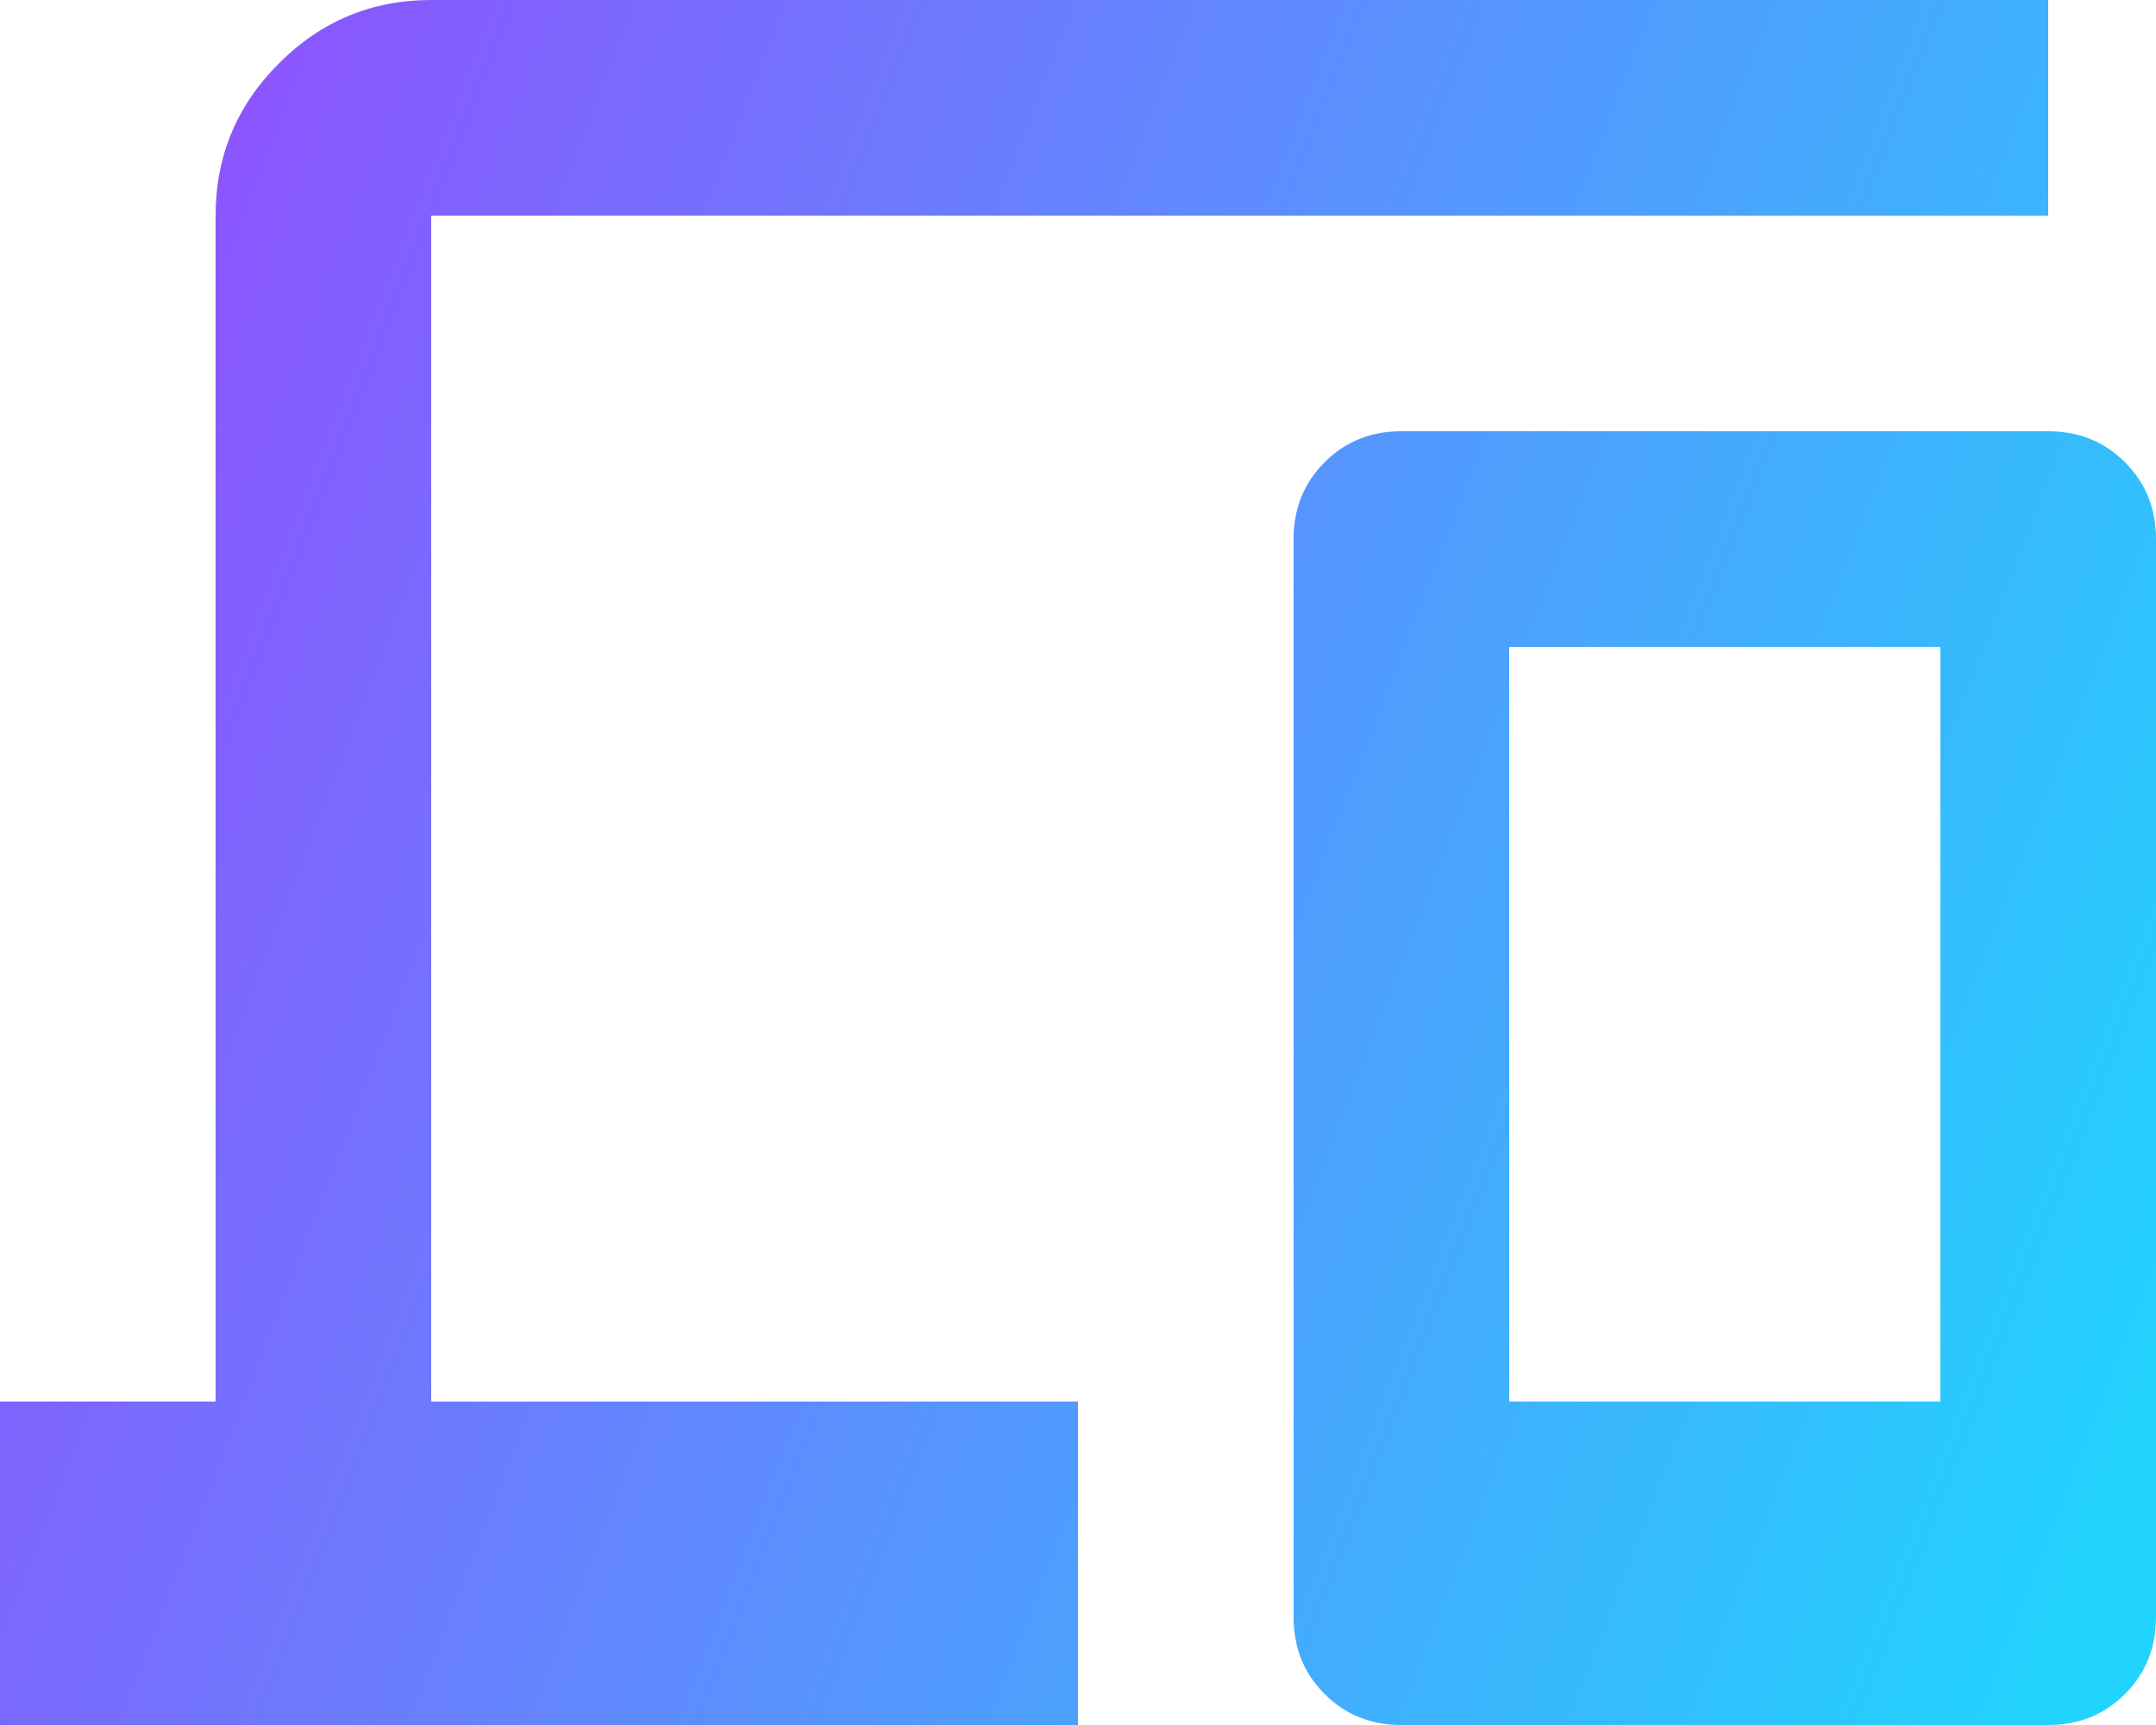<svg width="100" height="80" viewBox="0 0 100 80" fill="none" xmlns="http://www.w3.org/2000/svg">
<path d="M0 80V65H10V10C10 7.25 10.979 4.896 12.938 2.938C14.896 0.979 17.25 0 20 0H95V10H20V65H50V80H0ZM65 80C63.583 80 62.396 79.521 61.438 78.562C60.479 77.604 60 76.417 60 75V25C60 23.583 60.479 22.396 61.438 21.438C62.396 20.479 63.583 20 65 20H95C96.417 20 97.604 20.479 98.562 21.438C99.521 22.396 100 23.583 100 25V75C100 76.417 99.521 77.604 98.562 78.562C97.604 79.521 96.417 80 95 80H65ZM70 65H90V30H70V65Z" fill="url(#paint0_linear_1342_1107)"/>
<defs>
<linearGradient id="paint0_linear_1342_1107" x1="113.333" y1="34.167" x2="-26.041" y2="-19.799" gradientUnits="userSpaceOnUse">
<stop stop-color="#21D4FD"/>
<stop offset="1" stop-color="#B721FF"/>
</linearGradient>
</defs>
</svg>
